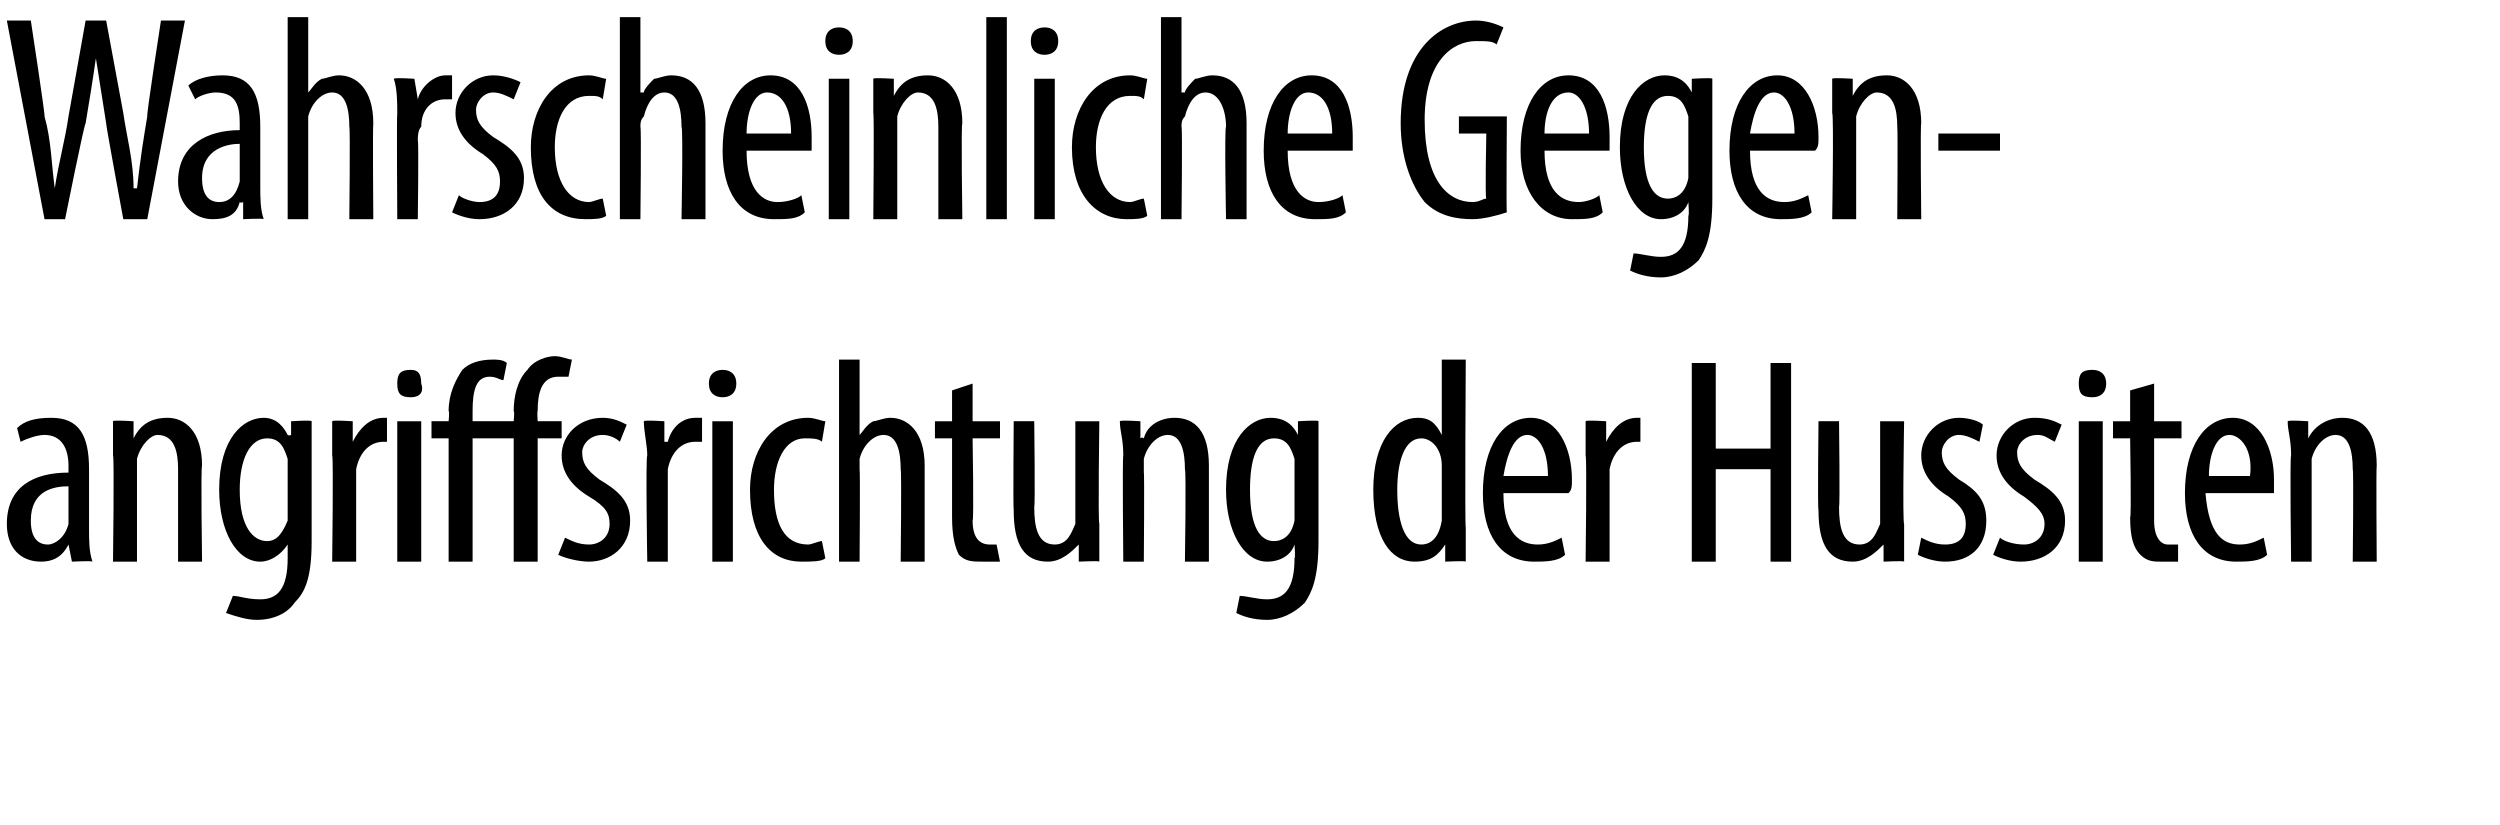 <?xml version="1.0" standalone="no"?><!DOCTYPE svg PUBLIC "-//W3C//DTD SVG 1.1//EN" "http://www.w3.org/Graphics/SVG/1.1/DTD/svg11.dtd"><svg xmlns="http://www.w3.org/2000/svg" version="1.1" width="73px" height="24.1px" viewBox="0 0 73 24.1"><desc>Wahrscheinliche Gegen-angriffsrichtung der Hussiten</desc><defs/><g id="Polygon95942"><path d="m2.1 16.4l-.1-.5s.01.04 0 0c-.2.4-.5.5-.8.5c-.6 0-1-.4-1-1.1c0-1.1.8-1.5 1.8-1.5v-.2c0-.5-.2-.9-.7-.9c-.2 0-.5.1-.7.2l-.1-.4c.2-.2.5-.3 1-.3c.8 0 1.1.5 1.1 1.5v1.7c0 .4 0 .7.1 1c-.02-.03-.6 0-.6 0zM2 14.2c-.4 0-1.1.1-1.1 1c0 .5.2.7.5.7c.2 0 .5-.2.6-.6v-1.1zm1.3-.9v-1c.01-.04.6 0 .6 0v.5s.03-.05 0 0c.2-.4.5-.6 1-.6c.5 0 1 .4 1 1.4c-.04.01 0 2.8 0 2.8h-.7v-2.7c0-.5-.1-1-.6-1c-.2 0-.5.3-.6.7v3h-.7s.04-3.08 0-3.1zm5.8-1v3.5c0 1.1-.2 1.5-.5 1.8c-.2.3-.6.5-1.1.5c-.3 0-.6-.1-.9-.2l.2-.5c.2 0 .4.1.8.1c.5 0 .8-.3.8-1.2v-.4s-.01-.03 0 0c-.2.3-.5.5-.8.5c-.7 0-1.2-.9-1.2-2.1c0-1.5.7-2.1 1.3-2.1c.4 0 .6.3.7.5c.05.03.1 0 .1 0v-.4s.59-.04.6 0zm-.7 1.4v-.3c-.1-.3-.2-.6-.6-.6c-.5 0-.8.6-.8 1.5c0 1.1.4 1.5.8 1.5c.2 0 .4-.1.6-.6v-1.5zm1.3-.4v-1c.01-.04.6 0 .6 0v.6s.04.01 0 0c.2-.4.5-.7.9-.7h.1v.7h-.1c-.4 0-.7.3-.8.8v2.7h-.7s.04-3.08 0-3.1zm1.9 3.1v-4.1h.7v4.1h-.7zm.7-5.2c.1.3-.1.4-.3.4c-.3 0-.4-.1-.4-.4c0-.3.1-.4.4-.4c.2 0 .3.1.3.4zm2.7 5.2v-3.6h-1.2v3.6h-.7v-3.6h-.5v-.5h.5s.03-.28 0-.3c0-.5.2-.9.4-1.2c.2-.2.5-.3.9-.3c.1 0 .3 0 .4.1l-.1.5c-.1 0-.2-.1-.4-.1c-.4 0-.5.4-.5 1v.3h1.2s.03-.29 0-.3c0-.4.1-.9.4-1.2c.2-.3.6-.4.8-.4c.2 0 .4.1.5.1l-.1.5h-.3c-.5 0-.6.5-.6 1c-.02.01 0 .3 0 .3h.7v.5h-.7v3.6h-.7zm1.5-.7c.2.1.4.2.7.2c.3 0 .6-.2.6-.6c0-.3-.1-.5-.6-.8c-.5-.3-.8-.7-.8-1.2c0-.6.5-1.1 1.2-1.1c.3 0 .5.1.7.2l-.2.5c-.1-.1-.3-.2-.5-.2c-.4 0-.6.3-.6.5c0 .3.1.5.5.8c.5.3.9.6.9 1.2c0 .8-.6 1.2-1.2 1.2c-.3 0-.7-.1-.9-.2l.2-.5zm2.4-2.4c0-.3-.1-.7-.1-1c.02-.04.6 0 .6 0v.6h.1c.1-.4.4-.7.8-.7h.2v.7h-.2c-.4 0-.7.3-.8.8v2.7h-.6s-.05-3.08 0-3.1zm1.9 3.1v-4.1h.6v4.1h-.6zm.7-5.2c0 .3-.2.4-.4.4c-.2 0-.4-.1-.4-.4c0-.3.2-.4.4-.4c.2 0 .4.1.4.4zm2.6 5.1c-.1.1-.4.1-.7.1c-.9 0-1.5-.7-1.5-2.1c0-1.1.6-2.1 1.7-2.1c.2 0 .4.1.5.1l-.1.6c-.1-.1-.3-.1-.5-.1c-.6 0-.9.7-.9 1.5c0 1 .3 1.6 1 1.6c.1 0 .3-.1.4-.1l.1.5zm.4-5.8h.6v2.2s.03 0 0 0c.1-.1.2-.3.4-.4c.1 0 .3-.1.5-.1c.5 0 1 .4 1 1.4v2.8h-.7s.03-2.68 0-2.7c0-.5-.1-1-.5-1c-.3 0-.6.3-.7.7v.3c.02.01 0 2.7 0 2.7h-.6v-5.9zm3.9.7v1.1h.8v.5h-.8s.04 2.4 0 2.4c0 .5.2.7.5.7h.2l.1.5h-.5c-.3 0-.5 0-.7-.2c-.1-.2-.2-.5-.2-1.1v-2.3h-.5v-.5h.5v-.9l.6-.2zm3.7 4.1v1.1c-.01-.03-.6 0-.6 0v-.5s-.03.04 0 0c-.2.2-.5.5-.9.5c-.7 0-1-.5-1-1.5c-.02-.04 0-2.6 0-2.6h.6s.03 2.47 0 2.5c0 .6.1 1.1.6 1.1c.4 0 .5-.4.6-.6v-3h.7s-.04 2.95 0 3zm.7-2c0-.5-.1-.7-.1-1c.03-.04.6 0 .6 0v.5s.05-.05.1 0c.1-.4.5-.6.9-.6c.6 0 1 .4 1 1.4v2.8h-.7s.04-2.68 0-2.7c0-.5-.1-1-.5-1c-.3 0-.6.3-.7.7v.4c.02-.02 0 2.6 0 2.6h-.6s-.03-3.08 0-3.1zm5.7-1v3.5c0 1.1-.2 1.5-.4 1.8c-.3.3-.7.5-1.1.5c-.4 0-.7-.1-.9-.2l.1-.5c.2 0 .5.1.8.1c.5 0 .8-.3.8-1.2c.03-.02 0-.4 0-.4c0 0 .02-.03 0 0c-.1.3-.4.5-.8.5c-.7 0-1.2-.9-1.2-2.1c0-1.5.7-2.1 1.3-2.1c.5 0 .7.3.8.5c-.02.03 0 0 0 0v-.4s.61-.04.6 0zm-.7 1.4v-.3c-.1-.3-.2-.6-.6-.6c-.5 0-.7.6-.7 1.5c0 1.1.3 1.5.7 1.5c.2 0 .5-.1.6-.6v-1.5zm5-3.2s-.03 4.89 0 4.9v1c0-.03-.6 0-.6 0v-.5s-.02-.04 0 0c-.2.3-.4.5-.9.5c-.7 0-1.2-.7-1.2-2.1c0-1.4.6-2.1 1.3-2.1c.3 0 .5.1.7.5c.01-.01 0 0 0 0v-2.2h.7zm-.7 3.3v-.2c0-.5-.3-.8-.6-.8c-.5 0-.7.7-.7 1.5c0 .9.2 1.6.7 1.6c.2 0 .5-.1.6-.7v-1.4zm1.8.6c0 1.2.5 1.5 1 1.5c.3 0 .5-.1.7-.2l.1.5c-.2.2-.6.2-.9.2c-1 0-1.5-.8-1.5-2c0-1.4.6-2.2 1.4-2.2c.8 0 1.2.9 1.2 1.8c0 .2 0 .3-.1.4h-1.9zm1.3-.5c0-.8-.3-1.2-.6-1.2c-.4 0-.6.6-.7 1.2h1.3zm1.1-.6v-1c.01-.04.6 0 .6 0v.6s.04.01 0 0c.2-.4.5-.7.9-.7h.1v.7h-.1c-.4 0-.7.3-.8.8v2.7h-.7s.04-3.08 0-3.1zm3.8-2.7v2.5h1.6v-2.5h.6v5.8h-.6v-2.7h-1.6v2.7h-.7v-5.8h.7zm5.5 4.7v1.1c-.01-.03-.6 0-.6 0v-.5s-.04.04 0 0c-.2.2-.5.5-.9.5c-.7 0-1-.5-1-1.5c-.03-.04 0-2.6 0-2.6h.6s.03 2.47 0 2.5c0 .6.1 1.1.6 1.1c.4 0 .5-.4.6-.6v-3h.7s-.05 2.95 0 3zm.5.4c.2.1.4.2.7.2c.4 0 .6-.2.6-.6c0-.3-.1-.5-.5-.8c-.5-.3-.8-.7-.8-1.2c0-.6.5-1.1 1.1-1.1c.3 0 .6.1.7.2l-.1.5c-.2-.1-.4-.2-.6-.2c-.3 0-.5.3-.5.5c0 .3.1.5.5.8c.5.3.8.6.8 1.2c0 .8-.5 1.2-1.2 1.2c-.3 0-.6-.1-.8-.2l.1-.5zm2.3 0c.1.1.4.2.7.2c.3 0 .6-.2.6-.6c0-.3-.2-.5-.6-.8c-.5-.3-.8-.7-.8-1.2c0-.6.5-1.1 1.1-1.1c.4 0 .6.1.8.2l-.2.5c-.2-.1-.3-.2-.5-.2c-.4 0-.6.3-.6.5c0 .3.1.5.5.8c.5.3.9.6.9 1.2c0 .8-.6 1.2-1.3 1.2c-.3 0-.6-.1-.8-.2l.2-.5zm2.3.7v-4.1h.7v4.1h-.7zm.8-5.2c0 .3-.2.4-.4.4c-.3 0-.4-.1-.4-.4c0-.3.1-.4.4-.4c.2 0 .4.1.4.4zm1.4 0v1.1h.8v.5h-.8v2.4c0 .5.2.7.4.7h.3v.5h-.5c-.2 0-.4 0-.6-.2c-.2-.2-.3-.5-.3-1.1c.04.04 0-2.3 0-2.3h-.5v-.5h.5v-.9l.7-.2zm1.5 3.2c.1 1.2.5 1.5 1 1.5c.3 0 .5-.1.7-.2l.1.5c-.2.2-.6.2-.9.2c-1 0-1.5-.8-1.5-2c0-1.4.6-2.2 1.4-2.2c.8 0 1.2.9 1.2 1.8v.4h-2zm1.3-.5c.1-.8-.3-1.2-.6-1.2c-.4 0-.6.6-.6 1.2h1.2zm1.2-.6c0-.5-.1-.7-.1-1c.03-.04.6 0 .6 0v.5s.05-.05 0 0c.2-.4.6-.6 1-.6c.6 0 1 .4 1 1.4c-.02.01 0 2.8 0 2.8h-.7s.03-2.68 0-2.7c0-.5-.1-1-.5-1c-.3 0-.6.3-.7.7v3h-.6s-.04-3.08 0-3.1z" stroke="none" fill="#000"/></g><g id="Polygon95941"><path d="m1.3 6.4L.2.6h.7s.43 2.81.4 2.8c.2.7.2 1.4.3 2.1c.1-.7.3-1.4.4-2.1L2.5.6h.6l.5 2.7c.1.7.3 1.4.3 2.2h.1c.1-.9.2-1.5.3-2.1c-.03-.03.4-2.8.4-2.8h.7L4.3 6.4h-.7s-.52-2.81-.5-2.8l-.3-1.9c-.1.7-.2 1.3-.3 1.9c-.04.01-.6 2.8-.6 2.8h-.6zm5.8 0v-.5s-.07.04-.1 0c-.1.4-.4.5-.8.5c-.5 0-1-.4-1-1.1c0-1.1.9-1.5 1.8-1.5v-.2c0-.5-.1-.9-.7-.9c-.2 0-.5.1-.6.2l-.2-.4c.2-.2.6-.3 1-.3c.8 0 1.1.5 1.1 1.5v1.7c0 .4 0 .7.1 1c-.01-.03-.6 0-.6 0zM7 4.2c-.3 0-1.1.1-1.1 1c0 .5.2.7.5.7c.3 0 .5-.2.6-.6V4.2zM8.4.5h.6v2.2s.03 0 0 0c.1-.1.2-.3.4-.4c.1 0 .3-.1.5-.1c.5 0 1 .4 1 1.4c-.02.05 0 2.8 0 2.8h-.7s.03-2.68 0-2.7c0-.5-.1-1-.5-1c-.3 0-.6.3-.7.7v3h-.6V.5zm3.2 2.8c0-.3 0-.7-.1-1c.04-.04.6 0 .6 0l.1.6s-.02.01 0 0c.1-.4.5-.7.8-.7h.2v.7h-.2c-.4 0-.7.3-.7.8c-.1.1-.1.3-.1.4c.03 0 0 2.3 0 2.3h-.6s-.02-3.08 0-3.1zm1.8 2.4c.1.1.4.2.6.2c.4 0 .6-.2.6-.6c0-.3-.1-.5-.5-.8c-.5-.3-.8-.7-.8-1.2c0-.6.5-1.1 1.1-1.1c.3 0 .6.1.8.2l-.2.5c-.2-.1-.4-.2-.6-.2c-.3 0-.5.3-.5.5c0 .3.1.5.5.8c.5.3.9.6.9 1.2c0 .8-.6 1.2-1.3 1.2c-.3 0-.6-.1-.8-.2l.2-.5zm4.3.6c-.1.1-.4.1-.6.1c-1 0-1.6-.7-1.6-2.1c0-1.1.6-2.1 1.7-2.1c.2 0 .4.1.5.1l-.1.6c-.1-.1-.2-.1-.4-.1c-.7 0-1 .7-1 1.5c0 1 .4 1.6 1 1.6c.1 0 .3-.1.4-.1l.1.5zm.4-5.8h.6v2.2h.1c0-.1.2-.3.3-.4c.1 0 .3-.1.5-.1c.6 0 1 .4 1 1.4v2.8h-.7s.05-2.68 0-2.7c0-.5-.1-1-.5-1c-.3 0-.5.3-.6.7c-.1.1-.1.2-.1.3c.03.01 0 2.7 0 2.7h-.6V.5zm3.7 3.9c0 1.2.5 1.5.9 1.5c.3 0 .6-.1.7-.2l.1.5c-.2.2-.5.2-.9.2c-1 0-1.5-.8-1.5-2c0-1.4.6-2.2 1.4-2.2c.9 0 1.2.9 1.2 1.8v.4h-1.9zm1.3-.5c0-.8-.3-1.2-.7-1.2c-.4 0-.6.6-.6 1.2h1.3zm1.1 2.5V2.3h.6v4.1h-.6zm.7-5.2c0 .3-.2.4-.4.4c-.2 0-.4-.1-.4-.4c0-.3.2-.4.4-.4c.2 0 .4.1.4.4zm.6 2.1v-1c0-.04.6 0 .6 0v.5s.02-.05 0 0c.2-.4.5-.6 1-.6c.5 0 1 .4 1 1.4c-.04.01 0 2.8 0 2.8h-.7V3.7c0-.5-.1-1-.6-1c-.2 0-.5.3-.6.7v3h-.7s.03-3.08 0-3.1zM28.8.5h.6v5.9h-.6V.5zm1.4 5.9V2.3h.6v4.1h-.6zm.7-5.2c0 .3-.2.4-.4.4c-.2 0-.4-.1-.4-.4c0-.3.2-.4.4-.4c.2 0 .4.1.4.4zm2.6 5.1c-.1.1-.4.1-.6.1c-.9 0-1.6-.7-1.6-2.1c0-1.1.6-2.1 1.7-2.1c.2 0 .4.1.5.1l-.1.6c-.1-.1-.2-.1-.4-.1c-.7 0-1 .7-1 1.5c0 1 .4 1.6 1 1.6c.1 0 .3-.1.4-.1l.1.5zm.4-5.8h.6v2.2h.1c0-.1.2-.3.3-.4c.1 0 .3-.1.5-.1c.6 0 1 .4 1 1.4v2.8h-.6s-.05-2.68 0-2.7c0-.5-.2-1-.6-1c-.3 0-.5.3-.6.7c-.1.1-.1.2-.1.3c.03.01 0 2.7 0 2.7h-.6V.5zm3.7 3.9c0 1.2.5 1.5.9 1.5c.3 0 .6-.1.7-.2l.1.5c-.2.2-.5.2-.9.2c-1 0-1.5-.8-1.5-2c0-1.4.6-2.2 1.4-2.2c.9 0 1.2.9 1.2 1.8v.4h-1.9zm1.3-.5c0-.8-.3-1.2-.7-1.2c-.4 0-.6.6-.6 1.2h1.3zM44 6.2c-.3.1-.7.2-1 .2c-.5 0-1-.1-1.4-.5c-.4-.5-.7-1.3-.7-2.3c0-2.2 1.2-3 2.2-3c.3 0 .6.1.8.2l-.2.5c-.1-.1-.3-.1-.6-.1c-.7 0-1.5.6-1.5 2.3c0 1.8.7 2.4 1.4 2.4c.2 0 .3-.1.4-.1c-.04 0 0-1.9 0-1.9h-.8v-.5h1.4s-.02 2.83 0 2.8zm1.1-1.8c0 1.2.5 1.5 1 1.5c.2 0 .5-.1.6-.2l.1.5c-.2.2-.5.2-.9.2c-.9 0-1.5-.8-1.5-2c0-1.4.6-2.2 1.4-2.2c.9 0 1.2.9 1.2 1.8v.4h-1.9zm1.3-.5c0-.8-.3-1.2-.6-1.2c-.5 0-.7.6-.7 1.2h1.3zM50 2.3v3.5c0 1.1-.2 1.5-.4 1.8c-.3.3-.7.5-1.1.5c-.4 0-.7-.1-.9-.2l.1-.5c.2 0 .5.1.8.1c.5 0 .8-.3.8-1.2c.03-.02 0-.4 0-.4c0 0 .02-.03 0 0c-.1.3-.4.5-.8.5c-.7 0-1.2-.9-1.2-2.1c0-1.5.7-2.1 1.3-2.1c.5 0 .7.3.8.5c-.02.03 0 0 0 0v-.4s.61-.04.6 0zm-.7 1.4v-.3c-.1-.3-.2-.6-.6-.6c-.5 0-.7.6-.7 1.5c0 1.1.3 1.5.7 1.5c.2 0 .5-.1.6-.6V3.7zm1.8.7c0 1.2.5 1.5 1 1.5c.3 0 .5-.1.7-.2l.1.5c-.2.2-.6.2-.9.2c-1 0-1.5-.8-1.5-2c0-1.4.6-2.2 1.4-2.2c.8 0 1.2.9 1.2 1.8c0 .2 0 .3-.1.4h-1.9zm1.3-.5c0-.8-.3-1.2-.6-1.2c-.4 0-.6.6-.7 1.2h1.3zm1.1-.6v-1c.02-.04.6 0 .6 0v.5s.03-.05 0 0c.2-.4.5-.6 1-.6c.5 0 1 .4 1 1.4c-.03.01 0 2.8 0 2.8h-.7s.02-2.68 0-2.7c0-.5-.1-1-.6-1c-.2 0-.5.3-.6.7v3h-.7s.05-3.08 0-3.1zm4.9.6v.5h-1.8v-.5h1.8z" stroke="none" fill="#000"/></g></svg>